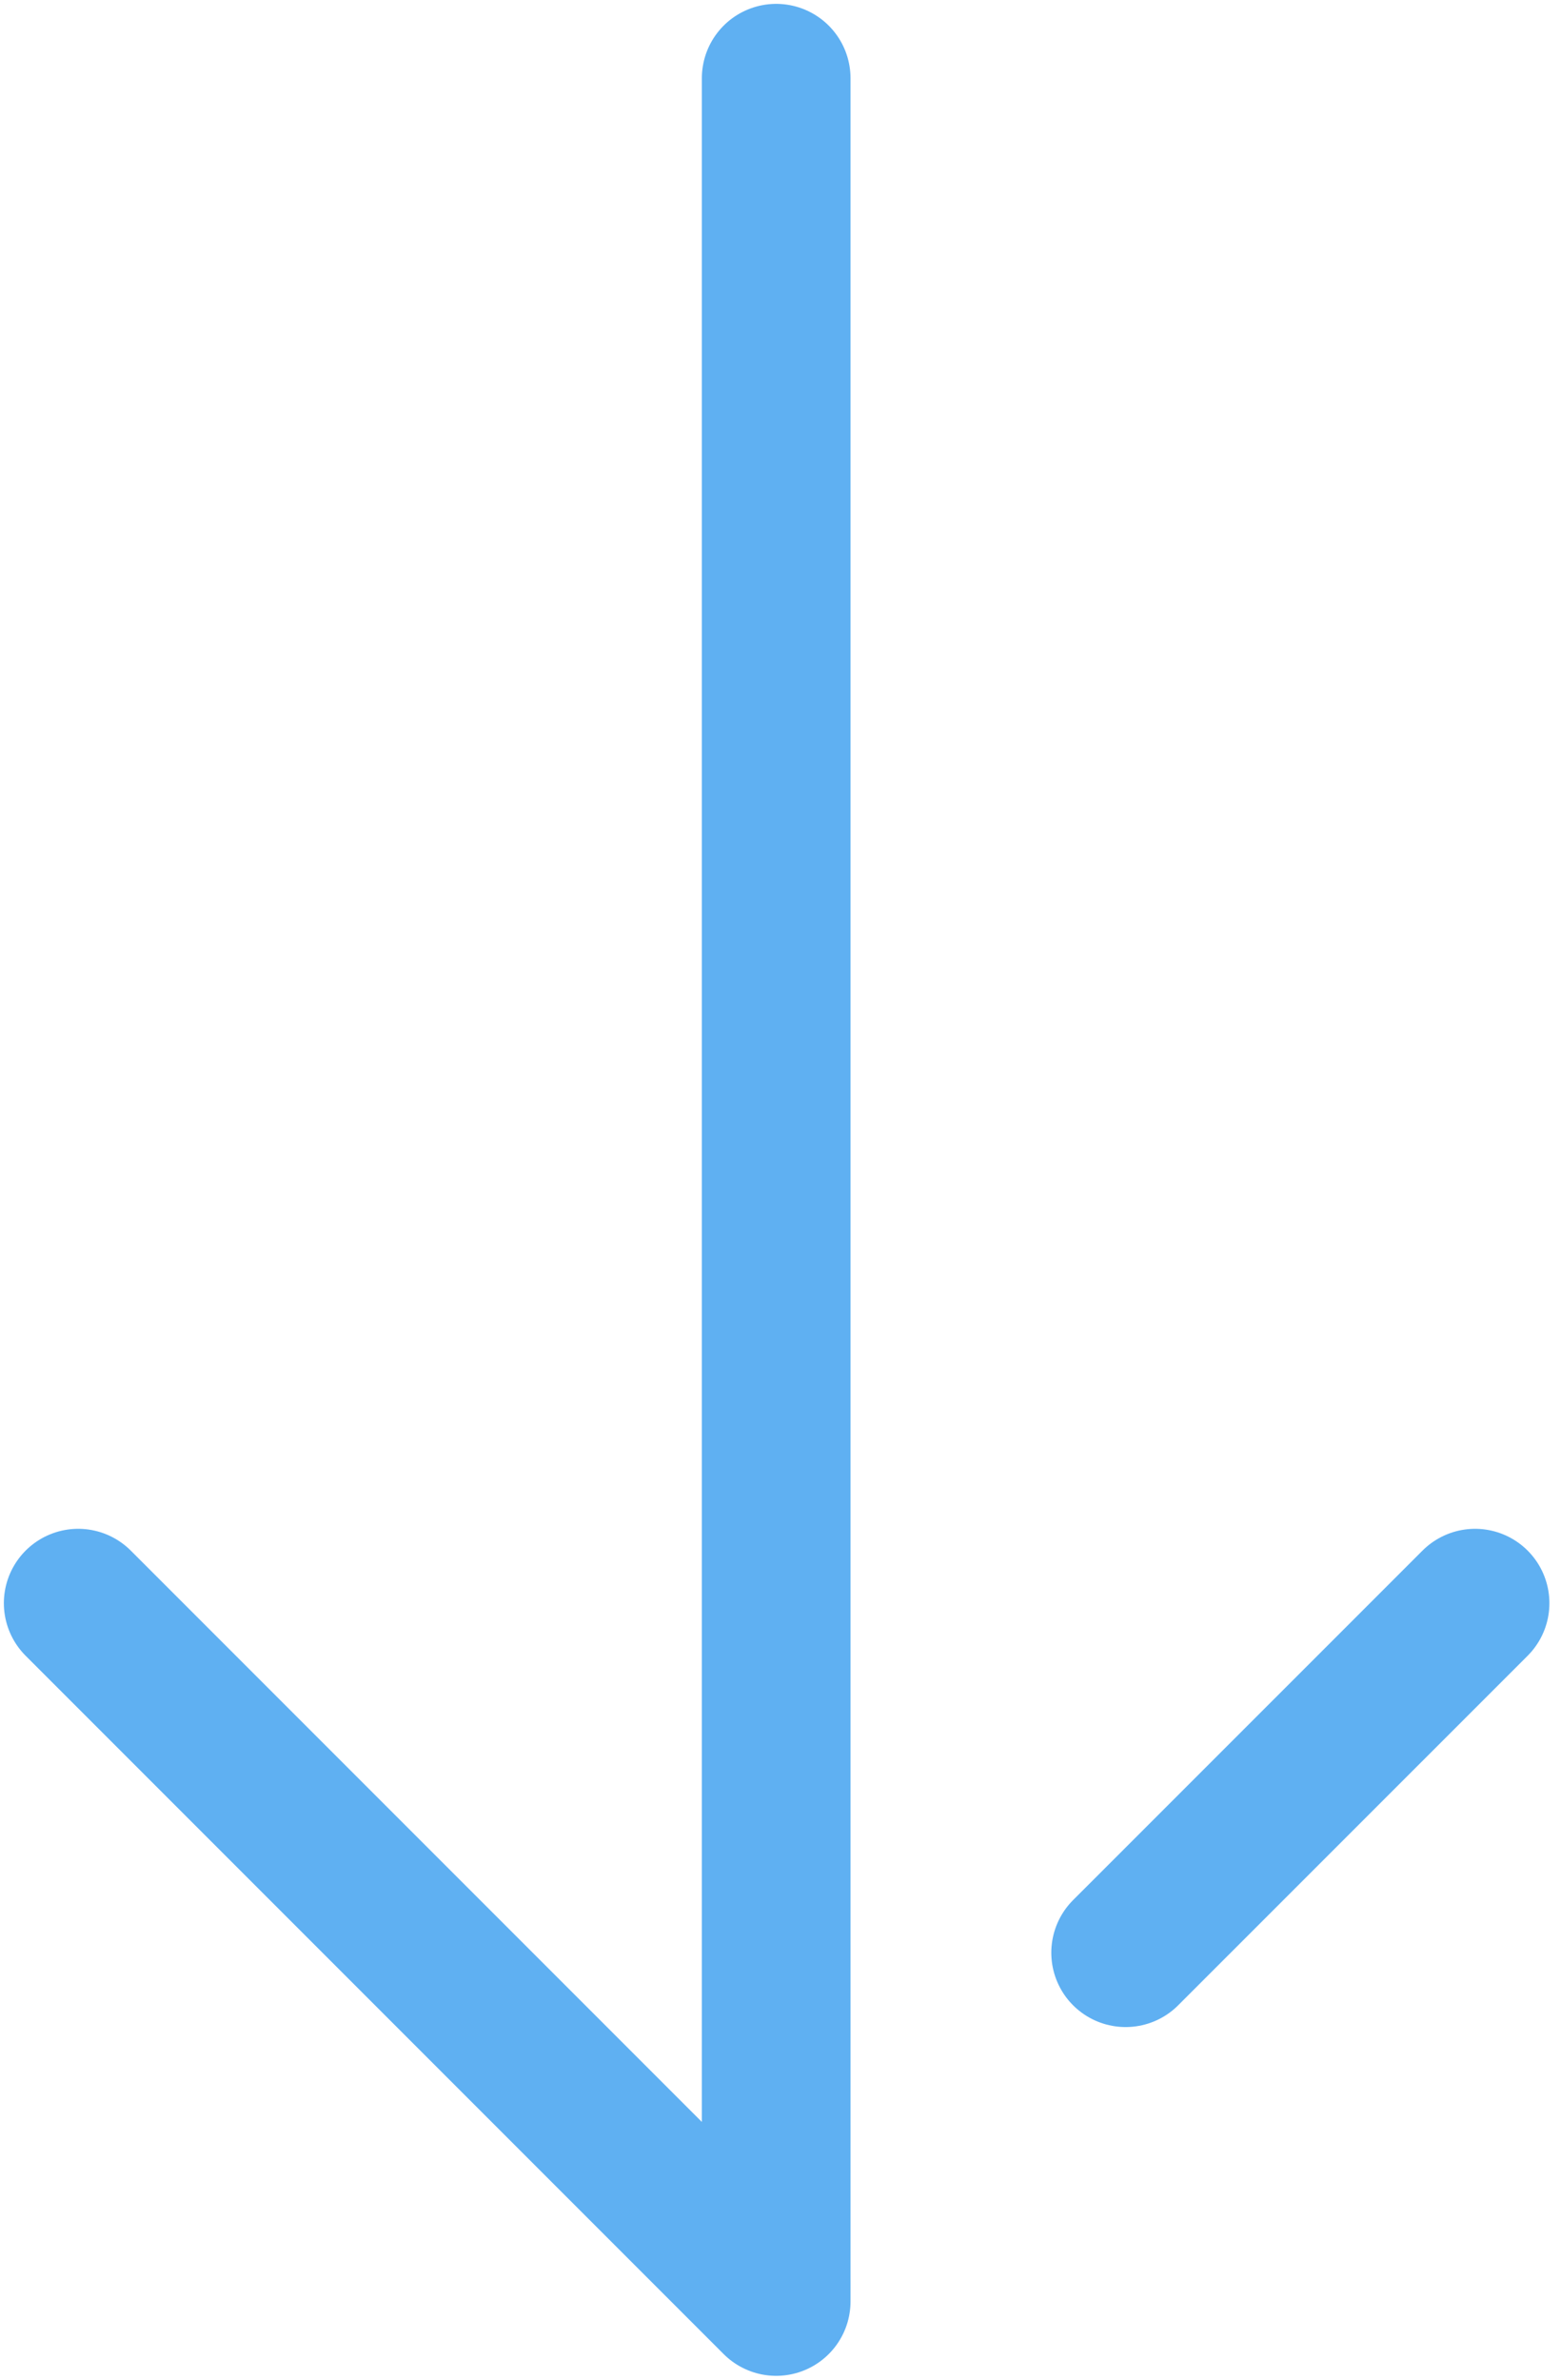 <svg width="21" height="32" viewBox="0 0 21 32" fill="none" xmlns="http://www.w3.org/2000/svg">
<g clip-path="url(#clip0_11_317)">
<path d="M1.052 21.558L10.442 30.948V1.052" stroke="#5FB0F2" stroke-width="2" stroke-linecap="round" stroke-linejoin="round"/>
<path d="M19.844 21.558L15.143 26.258" stroke="#5FB0F2" stroke-width="2" stroke-linecap="round" stroke-linejoin="round"/>
</g>
<defs>
<clipPath id="clip0_11_317">
<rect width="20.895" height="32" fill="white"/>
</clipPath>
</defs>
</svg>
